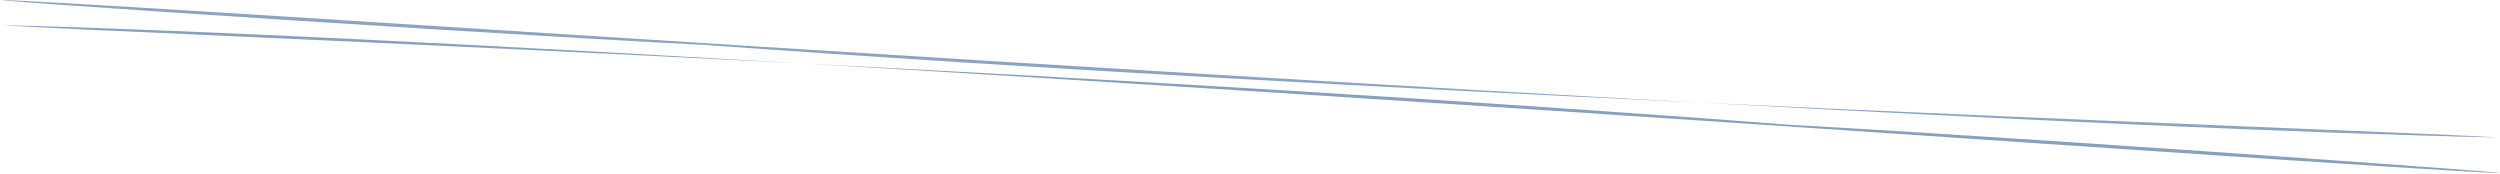 <svg width="1393" height="97" viewBox="0 0 1393 97" fill="none" xmlns="http://www.w3.org/2000/svg">
<g opacity="0.5">
<path d="M1.858 14C110.87 16.816 271.977 25.071 445.854 35.301C617.488 44.135 815.995 55.6 998.325 69.604C1156.88 78.305 1541.93 106.196 1330.56 92.876C1198.02 84.522 796.038 55.904 445.854 35.301C208.591 23.089 22.683 15.907 1.858 14Z" fill="#0E4284"/>
<path d="M1391.15 76.604C1282.17 74.263 1121.11 66.69 947.264 57.187C775.672 49.079 577.207 38.446 394.901 25.188C236.386 17.154 -148.607 -9.152 62.717 3.288C195.235 11.089 597.154 38.05 947.264 57.187C1184.47 68.396 1370.32 74.781 1391.15 76.604Z" fill="#174A8A"/>
</g>
</svg>

